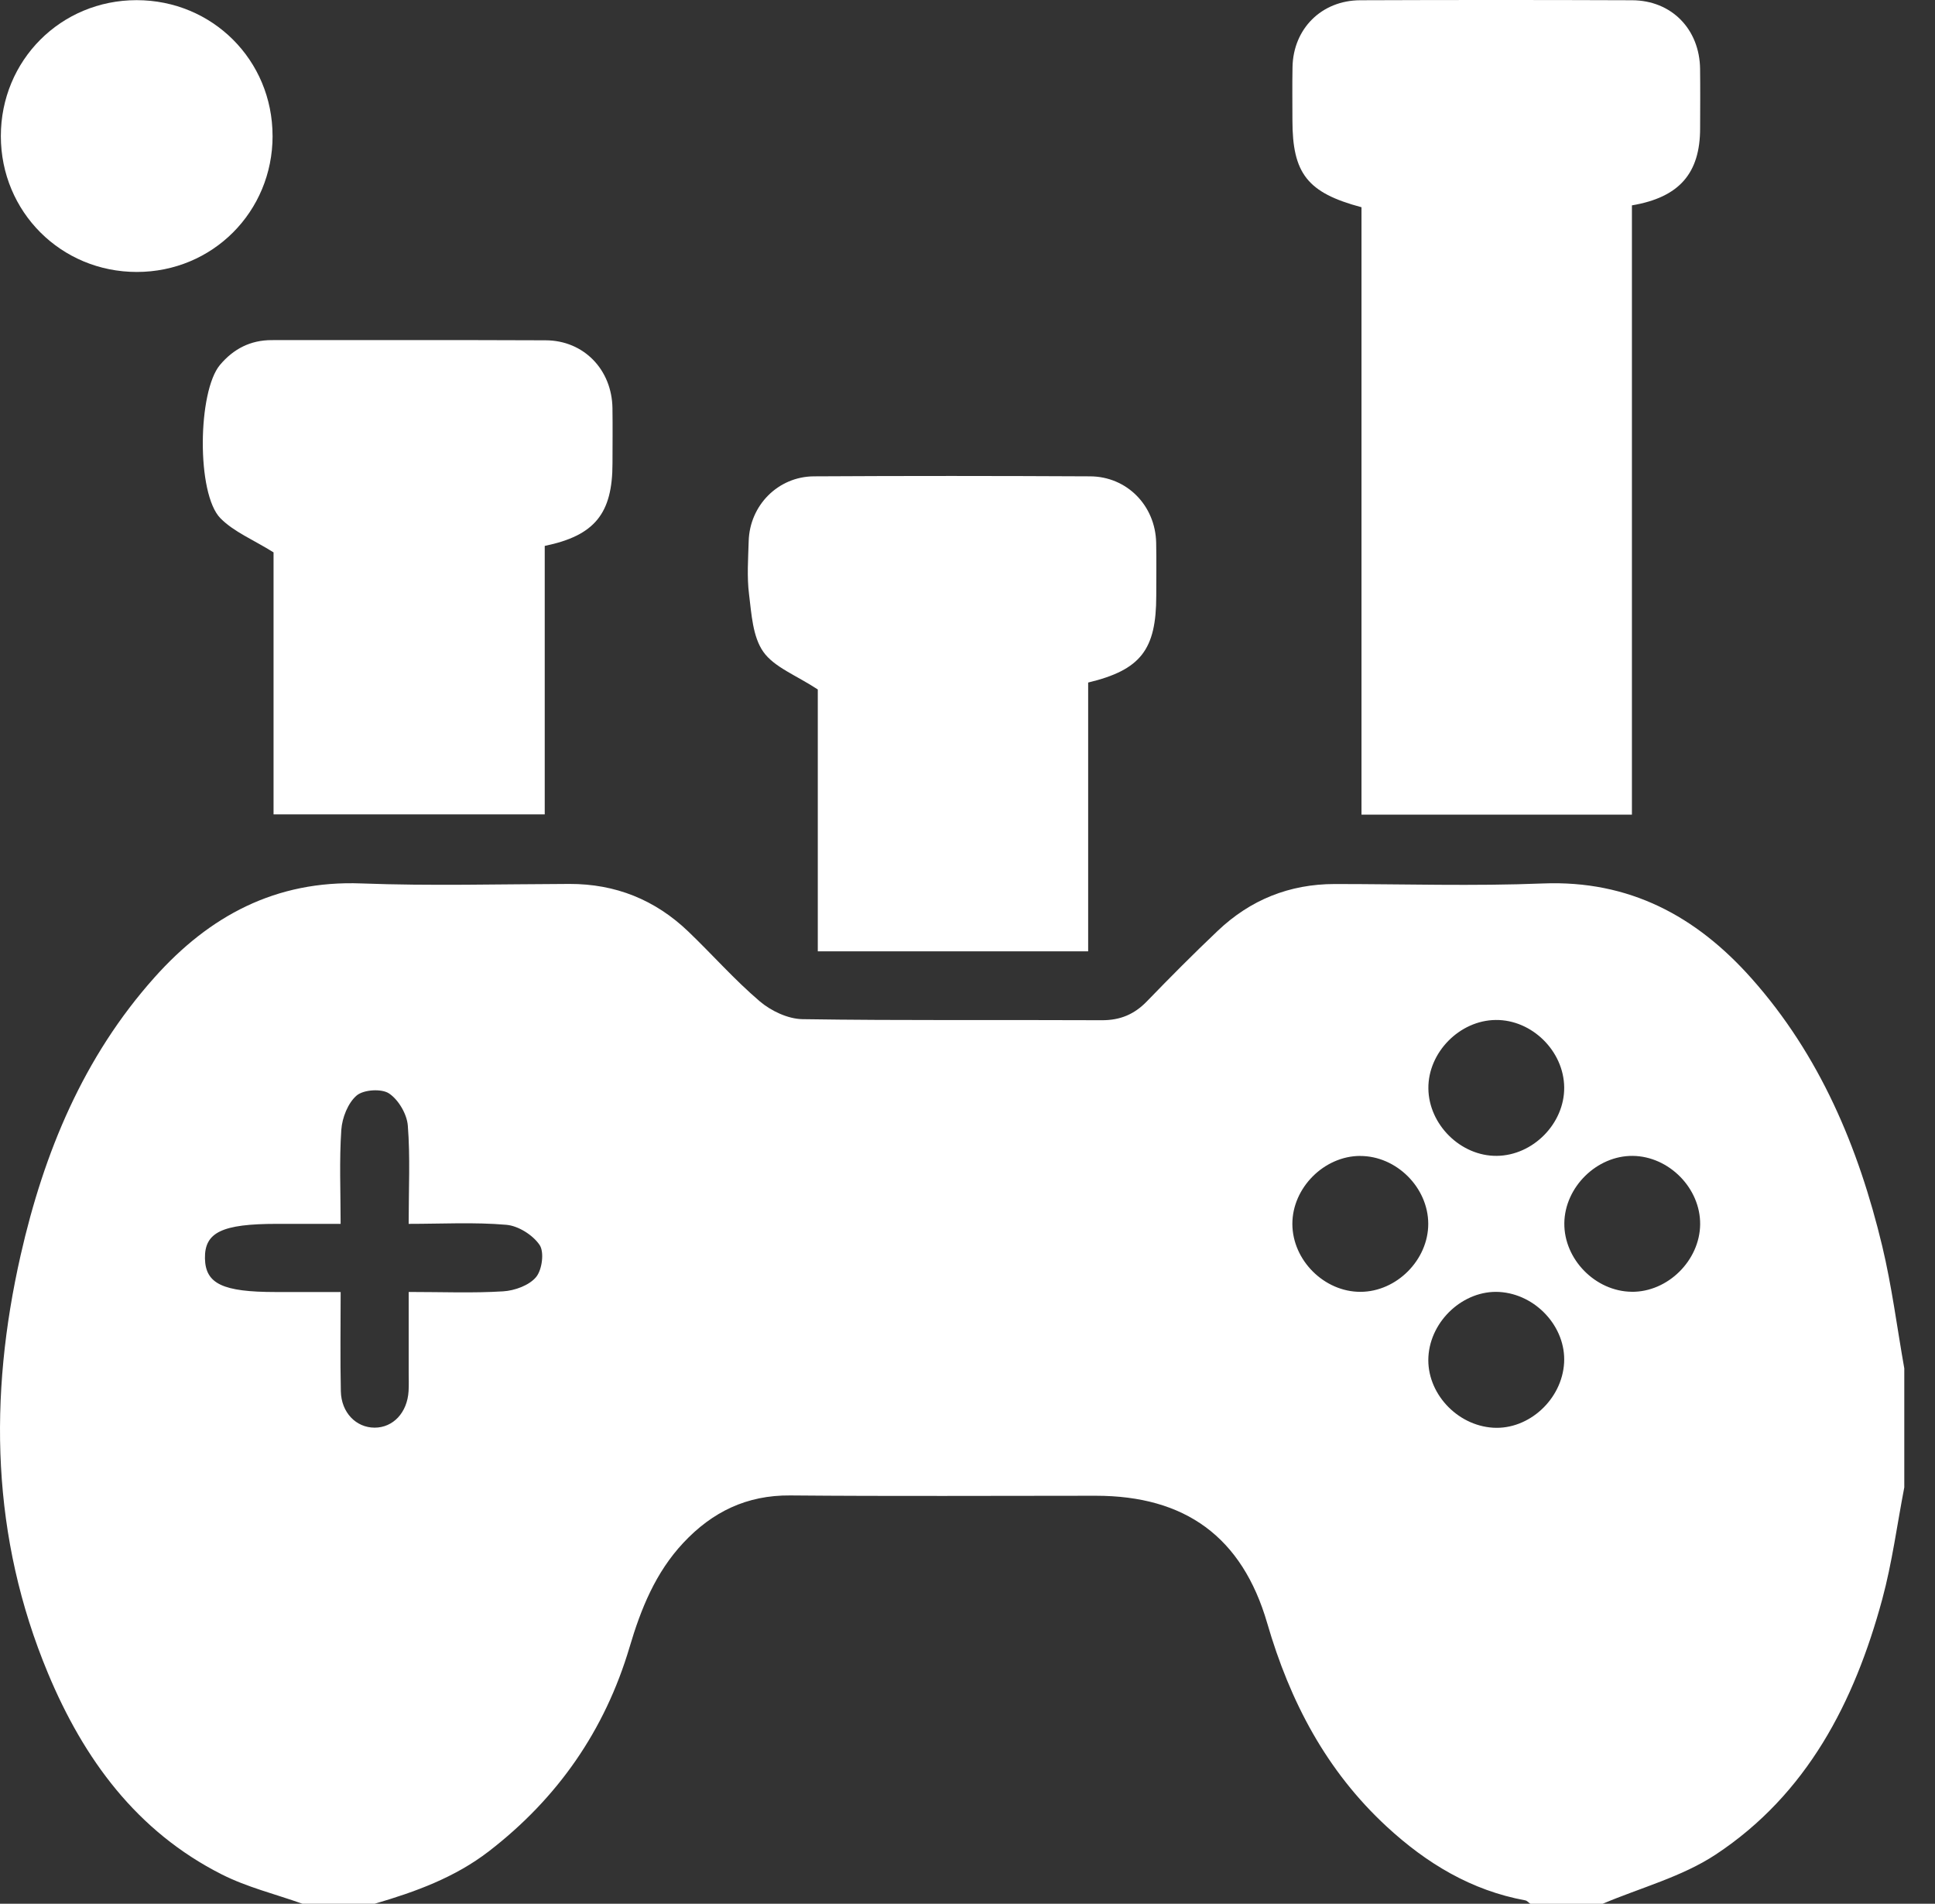 <svg width="62" height="61" viewBox="0 0 62 61" fill="none" xmlns="http://www.w3.org/2000/svg">
<rect x="0" y="0" width="62" height="61" fill="#333333" stroke="none"/>
<path d="M51.347 61.001H49.033C48.978 60.963 48.929 60.902 48.87 60.891C47.143 60.574 45.708 59.705 44.438 58.533C42.501 56.747 41.333 54.522 40.603 52.009C39.798 49.238 37.967 47.927 35.109 47.927C31.845 47.927 28.582 47.946 25.318 47.917C23.925 47.905 22.823 48.444 21.895 49.435C21.004 50.387 20.536 51.547 20.172 52.779C19.382 55.442 17.868 57.62 15.664 59.319C14.572 60.161 13.307 60.619 12.005 61H9.691C8.826 60.692 7.919 60.471 7.106 60.06C4.38 58.682 2.684 56.361 1.538 53.616C-0.28 49.257 -0.37 44.763 0.662 40.215C1.409 36.926 2.673 33.868 4.952 31.317C6.71 29.348 8.836 28.203 11.577 28.307C13.797 28.391 16.022 28.329 18.244 28.323C19.722 28.319 20.993 28.831 22.055 29.849C22.824 30.585 23.532 31.393 24.341 32.082C24.704 32.392 25.245 32.648 25.709 32.656C28.907 32.705 32.104 32.674 35.302 32.69C35.892 32.693 36.345 32.502 36.75 32.083C37.491 31.317 38.242 30.561 39.016 29.827C40.062 28.832 41.316 28.326 42.768 28.326C44.99 28.326 47.216 28.397 49.435 28.308C52.202 28.198 54.344 29.352 56.116 31.344C58.31 33.809 59.548 36.759 60.308 39.923C60.617 41.213 60.784 42.537 61.016 43.846V47.658C60.785 48.855 60.627 50.07 60.31 51.242C59.418 54.538 57.902 57.488 54.974 59.423C53.891 60.138 52.565 60.486 51.351 61.001H51.347ZM10.915 41.397C10.915 42.507 10.898 43.544 10.921 44.58C10.936 45.265 11.412 45.745 12.004 45.745C12.596 45.745 13.048 45.265 13.091 44.579C13.104 44.376 13.095 44.171 13.095 43.968C13.095 43.118 13.095 42.268 13.095 41.397C14.179 41.397 15.154 41.438 16.124 41.377C16.493 41.354 16.954 41.187 17.176 40.921C17.37 40.689 17.445 40.119 17.289 39.89C17.072 39.571 16.606 39.277 16.222 39.245C15.198 39.157 14.16 39.215 13.094 39.215C13.094 38.099 13.147 37.077 13.067 36.066C13.038 35.697 12.768 35.237 12.465 35.036C12.224 34.876 11.651 34.913 11.428 35.102C11.149 35.341 10.962 35.816 10.936 36.203C10.869 37.187 10.914 38.179 10.914 39.215C10.176 39.215 9.522 39.215 8.869 39.215C7.114 39.215 6.551 39.486 6.567 40.324C6.584 41.136 7.137 41.399 8.836 41.399C9.492 41.399 10.149 41.399 10.915 41.399V41.397ZM50.119 34.842C50.108 33.679 49.085 32.67 47.926 32.682C46.768 32.693 45.756 33.722 45.767 34.875C45.778 36.036 46.804 37.048 47.959 37.036C49.12 37.025 50.13 35.999 50.119 34.842ZM43.581 37.038C42.423 37.041 41.406 38.063 41.409 39.22C41.413 40.382 42.431 41.396 43.591 41.393C44.749 41.391 45.765 40.369 45.763 39.212C45.76 38.049 44.742 37.037 43.581 37.04V37.038ZM52.28 41.392C53.434 41.404 54.462 40.393 54.475 39.232C54.487 38.075 53.479 37.051 52.317 37.037C51.165 37.025 50.135 38.037 50.123 39.195C50.111 40.352 51.119 41.378 52.281 41.391L52.28 41.392ZM45.768 43.474C45.703 44.617 46.67 45.677 47.845 45.747C48.985 45.815 50.048 44.842 50.116 43.669C50.183 42.526 49.214 41.466 48.038 41.397C46.902 41.332 45.835 42.306 45.768 43.474Z" fill="white"/>
<path d="M52.289 6.58V26.102H43.624V6.64C41.889 6.178 41.411 5.56 41.411 3.85C41.411 3.283 41.403 2.715 41.414 2.149C41.437 0.921 42.344 0.012 43.583 0.008C46.486 -0.003 49.391 -0.003 52.294 0.008C53.559 0.012 54.458 0.935 54.473 2.21C54.481 2.846 54.476 3.48 54.474 4.116C54.472 5.551 53.809 6.324 52.29 6.58H52.289Z" fill="white"/>
<path d="M17.454 17.492V26.094H8.765V17.699C8.117 17.294 7.496 17.044 7.064 16.607C6.29 15.823 6.334 12.542 7.049 11.692C7.479 11.181 8.023 10.897 8.706 10.898C11.633 10.901 14.559 10.891 17.486 10.904C18.704 10.909 19.605 11.842 19.624 13.077C19.633 13.666 19.626 14.257 19.625 14.847C19.625 16.456 19.055 17.162 17.454 17.492Z" fill="white"/>
<path d="M34.868 30.482H26.203V22.092C25.505 21.633 24.807 21.38 24.457 20.884C24.116 20.399 24.079 19.671 24 19.039C23.93 18.481 23.972 17.907 23.989 17.339C24.021 16.193 24.93 15.269 26.08 15.263C29.03 15.246 31.978 15.248 34.928 15.263C36.109 15.268 37.019 16.2 37.045 17.387C37.057 17.954 37.048 18.522 37.048 19.088C37.048 20.818 36.549 21.466 34.866 21.87V30.483L34.868 30.482Z" fill="white"/>
<path d="M8.734 4.356C8.734 6.785 6.811 8.714 4.384 8.714C1.956 8.714 0.029 6.789 0.027 4.362C0.027 1.932 1.95 0.005 4.377 0.005C6.807 0.005 8.733 1.929 8.733 4.356H8.734Z" fill="white"/>
</svg>
